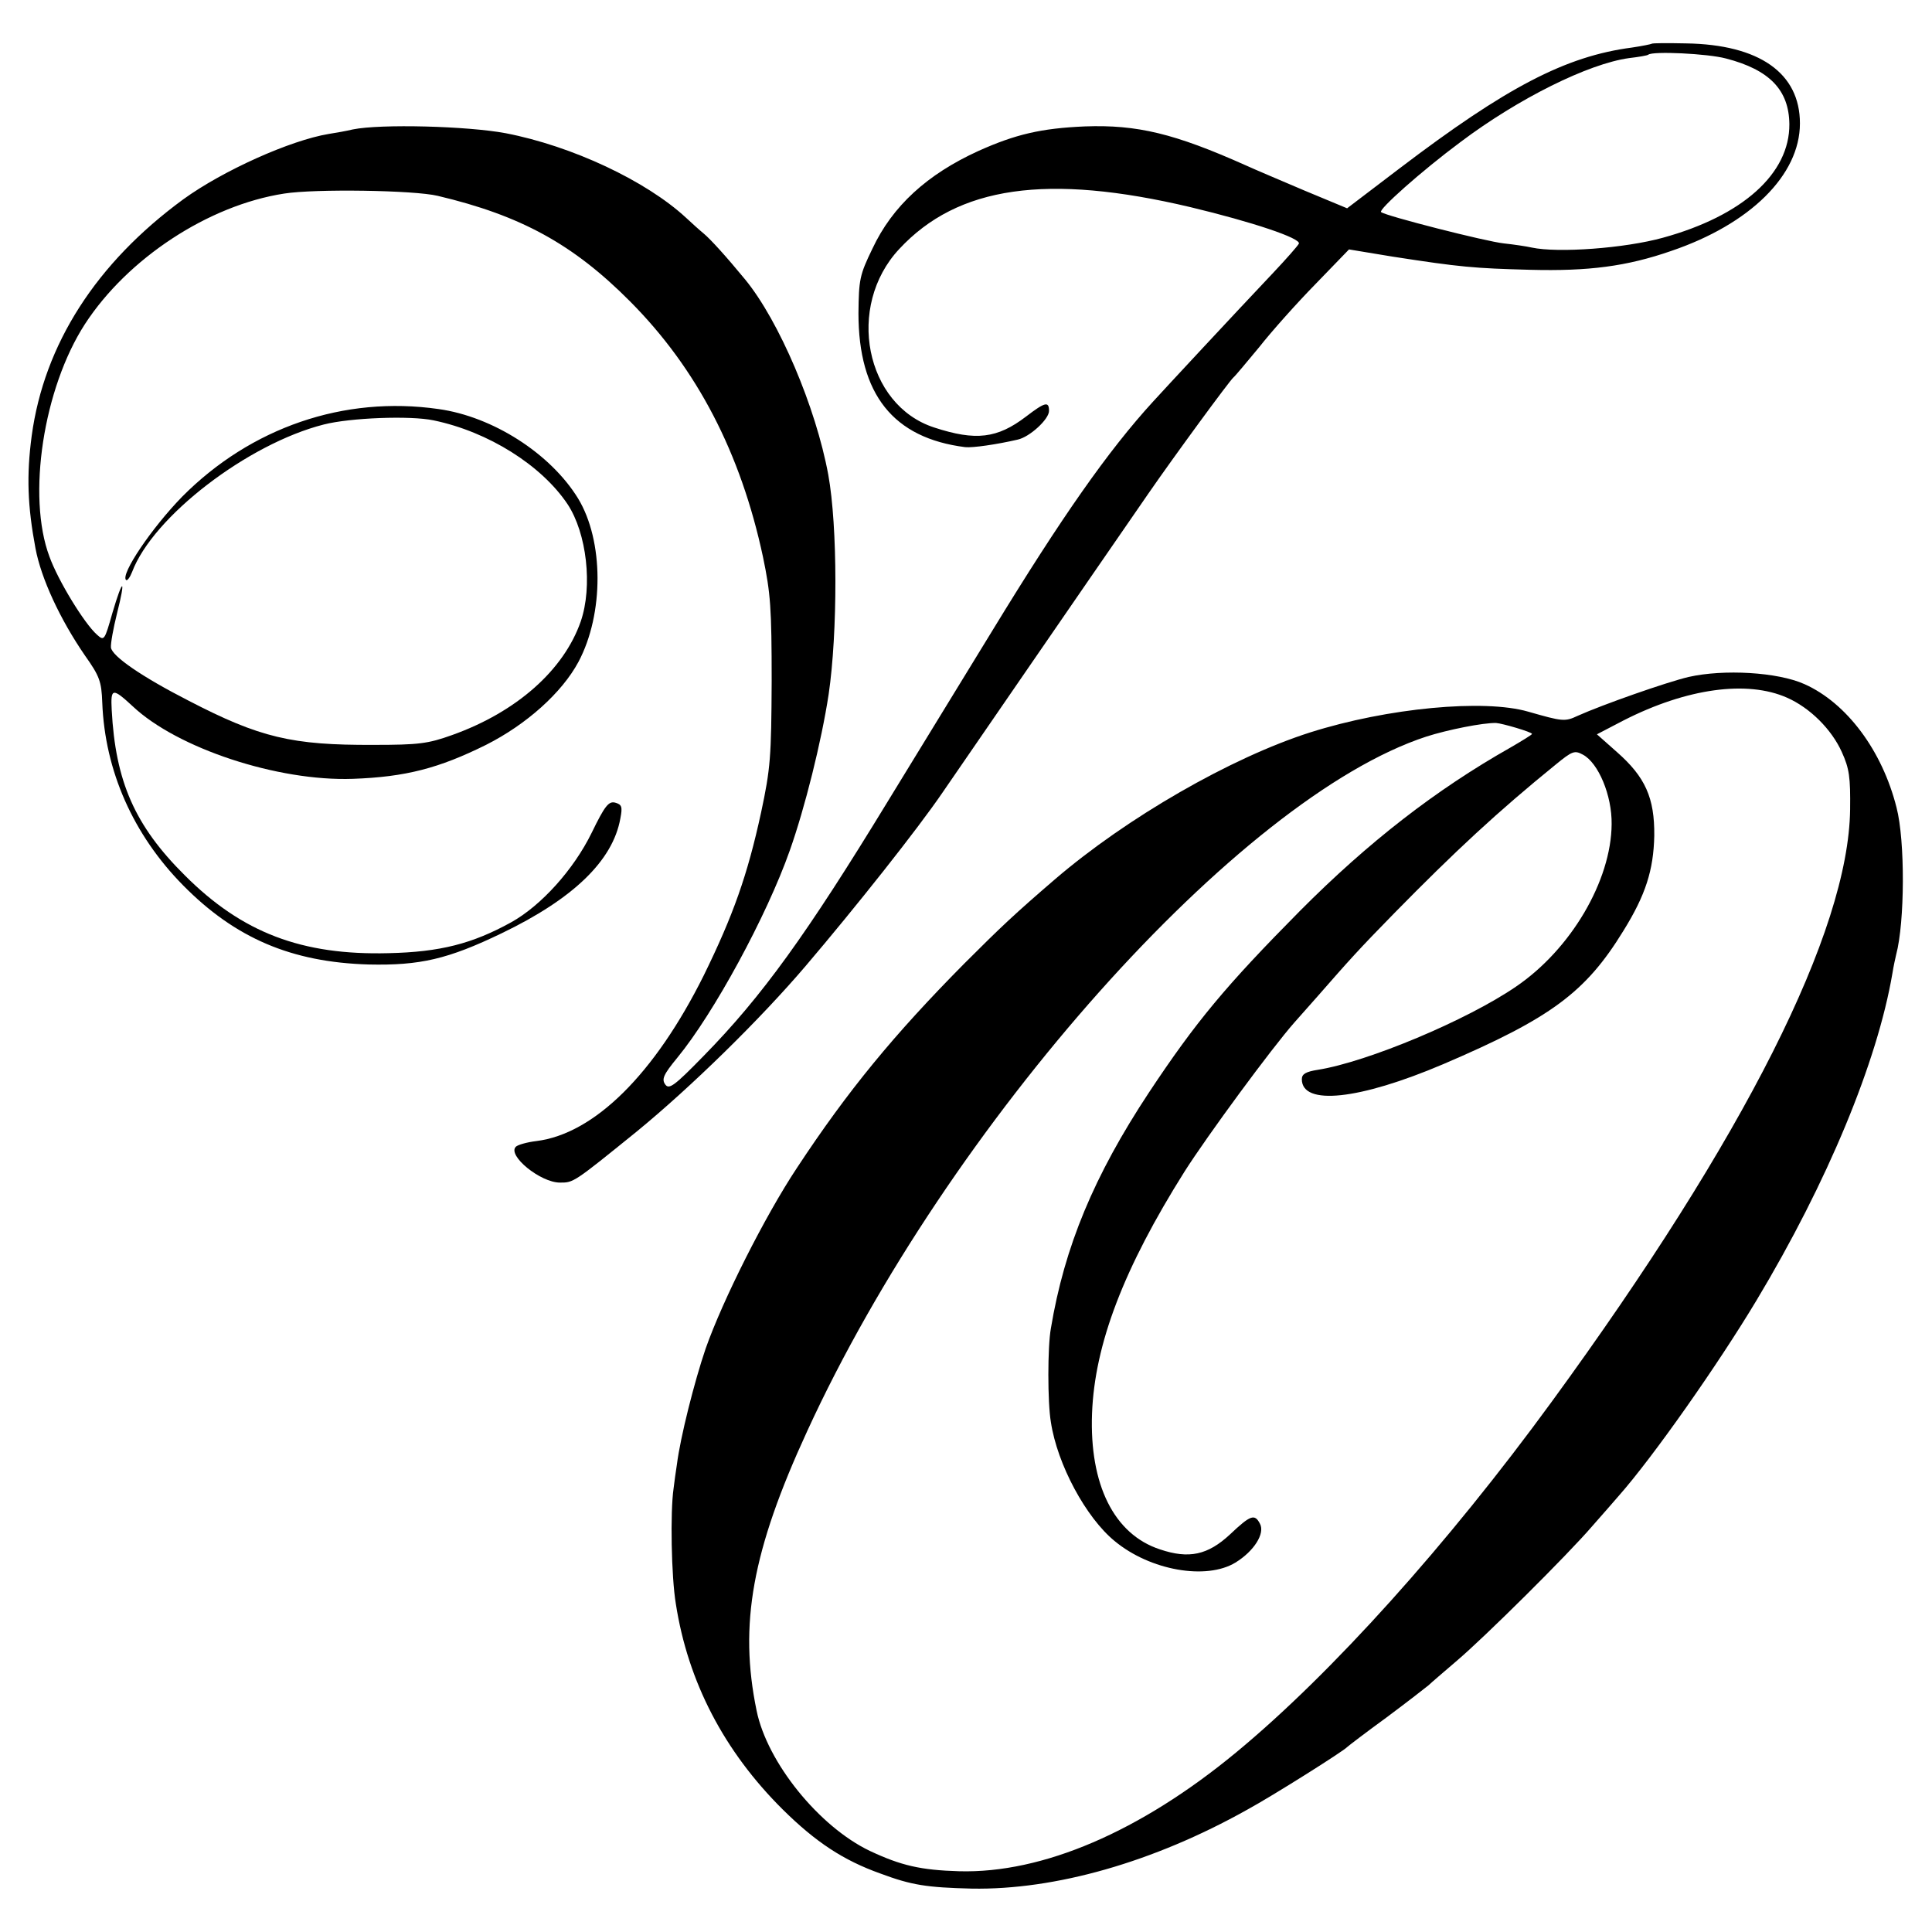 <?xml version="1.0" standalone="no"?>
<!DOCTYPE svg PUBLIC "-//W3C//DTD SVG 20010904//EN"
 "http://www.w3.org/TR/2001/REC-SVG-20010904/DTD/svg10.dtd">
<svg version="1.0" xmlns="http://www.w3.org/2000/svg"
 width="512pt" height="512pt" viewBox="0 0 512 512"
 preserveAspectRatio="xMidYMid meet">
<g transform="translate(0,512) scale(0.1,-0.1)"
fill="#000000" stroke="none">
<path d="M4377 5004 c-1 -1 -25 -6 -52 -10 -176 -23 -333 -105 -617 -321
l-138 -105 -113 47 c-61 26 -132 56 -156 67 -188 84 -287 108 -426 103 -116
-5 -184 -21 -282 -65 -136 -62 -228 -146 -281 -259 -34 -70 -36 -82 -37 -171
0 -215 92 -331 283 -355 20 -2 83 7 139 20 32 7 83 54 83 76 0 26 -10 24 -61
-15 -76 -58 -133 -65 -243 -29 -183 59 -235 321 -93 473 155 167 392 201 772
111 163 -39 295 -83 287 -97 -4 -7 -34 -41 -67 -76 -106 -112 -289 -309 -319
-342 -119 -130 -243 -307 -426 -607 -79 -129 -204 -333 -278 -454 -214 -351
-333 -516 -487 -673 -78 -80 -92 -90 -102 -76 -10 14 -5 26 32 71 97 118 237
376 298 549 40 113 84 289 103 414 24 163 24 445 -1 582 -33 179 -130 407
-220 517 -51 62 -92 107 -110 122 -11 9 -32 28 -47 42 -106 98 -302 190 -478
224 -102 19 -331 25 -405 10 -16 -4 -45 -9 -64 -12 -102 -17 -280 -97 -385
-173 -231 -169 -369 -384 -402 -627 -14 -105 -11 -186 10 -298 15 -80 65 -188
131 -284 39 -55 44 -69 46 -125 7 -181 82 -350 214 -484 138 -140 287 -204
492 -210 136 -3 210 14 353 83 189 91 294 192 314 304 6 31 4 37 -14 42 -17 4
-27 -8 -62 -80 -48 -98 -134 -193 -213 -237 -103 -57 -189 -79 -325 -82 -230
-6 -388 54 -540 206 -133 132 -184 249 -194 439 -3 58 2 59 56 9 118 -111 384
-199 583 -192 140 5 228 28 353 90 107 54 201 138 245 220 68 128 67 321 -1
433 -73 119 -226 217 -370 237 -251 36 -497 -49 -679 -232 -81 -83 -164 -206
-149 -221 3 -3 10 6 16 21 55 147 307 340 508 391 70 18 230 24 291 11 145
-30 286 -119 355 -222 51 -77 67 -218 35 -311 -45 -129 -170 -240 -341 -301
-64 -23 -89 -26 -208 -26 -216 -1 -301 19 -490 117 -125 64 -203 118 -206 141
-1 10 6 50 16 90 24 95 16 97 -12 2 -21 -74 -22 -75 -41 -58 -33 29 -103 143
-126 207 -60 160 -16 446 94 616 113 174 327 315 528 346 82 13 345 9 407 -6
220 -52 359 -128 510 -280 177 -178 293 -401 352 -677 20 -96 23 -135 23 -329
-1 -201 -3 -231 -28 -348 -36 -166 -74 -273 -152 -432 -130 -261 -290 -420
-444 -439 -25 -3 -49 -10 -54 -15 -23 -23 65 -95 117 -95 36 0 35 -1 203 135
143 117 327 297 448 439 132 155 297 363 363 460 51 74 367 534 546 793 67 97
215 299 225 307 4 3 34 39 68 80 33 42 100 117 149 167 l89 92 115 -19 c181
-28 216 -31 365 -35 155 -4 256 9 374 50 209 71 341 201 341 338 0 133 -107
209 -302 212 -48 1 -89 1 -91 -1z m197 -39 c116 -30 167 -84 168 -174 1 -131
-124 -243 -335 -301 -101 -28 -278 -41 -348 -26 -13 3 -46 8 -74 11 -47 5
-314 73 -325 83 -8 6 106 108 211 186 153 115 338 207 446 222 26 3 49 7 51 9
11 10 158 3 206 -10z"/>
<path d="M4475 3326 c-59 -14 -227 -73 -294 -103 -34 -16 -40 -15 -131 11
-117 34 -373 10 -578 -55 -210 -67 -486 -226 -676 -389 -107 -92 -143 -126
-241 -224 -186 -188 -308 -336 -443 -541 -85 -128 -197 -351 -242 -479 -30
-88 -67 -235 -76 -306 -3 -19 -7 -48 -9 -65 -9 -62 -6 -233 6 -305 32 -207
128 -391 283 -545 88 -87 161 -135 259 -170 83 -31 123 -37 242 -40 221 -4
482 70 730 209 68 37 255 155 265 166 3 3 50 39 105 79 55 41 105 80 111 85 6
6 40 35 75 65 73 62 293 280 359 357 25 28 56 64 70 80 91 103 263 348 365
518 188 313 320 632 360 866 3 19 8 42 10 50 23 86 24 302 1 390 -38 151 -132
277 -244 327 -71 32 -214 40 -307 19z m261 -55 c61 -27 118 -84 145 -144 20
-44 23 -67 22 -152 -4 -323 -280 -870 -791 -1570 -275 -377 -583 -720 -836
-929 -254 -210 -513 -321 -734 -315 -102 3 -154 15 -237 54 -134 64 -272 234
-300 372 -47 228 -12 423 134 740 373 813 1145 1679 1641 1841 56 18 151 37
185 36 16 -1 95 -24 95 -29 0 -2 -26 -18 -57 -36 -198 -112 -377 -251 -558
-433 -197 -199 -276 -294 -400 -481 -146 -221 -224 -409 -260 -625 -9 -49 -9
-197 0 -249 17 -112 93 -253 169 -315 94 -78 243 -104 320 -57 49 30 79 77 65
103 -14 27 -25 23 -79 -28 -59 -55 -109 -66 -186 -40 -122 40 -187 172 -180
360 7 184 84 385 245 641 61 96 231 327 291 395 17 19 45 51 62 70 84 96 108
123 203 220 161 164 274 269 428 394 44 36 50 38 72 26 41 -22 77 -108 76
-184 -1 -150 -108 -332 -254 -431 -130 -89 -393 -199 -524 -220 -32 -5 -43
-11 -43 -25 0 -71 152 -55 375 40 285 122 377 190 477 353 59 95 80 161 82
252 1 101 -24 156 -99 222 l-53 47 71 37 c167 85 327 107 433 60z"/>
</g>
</svg>
